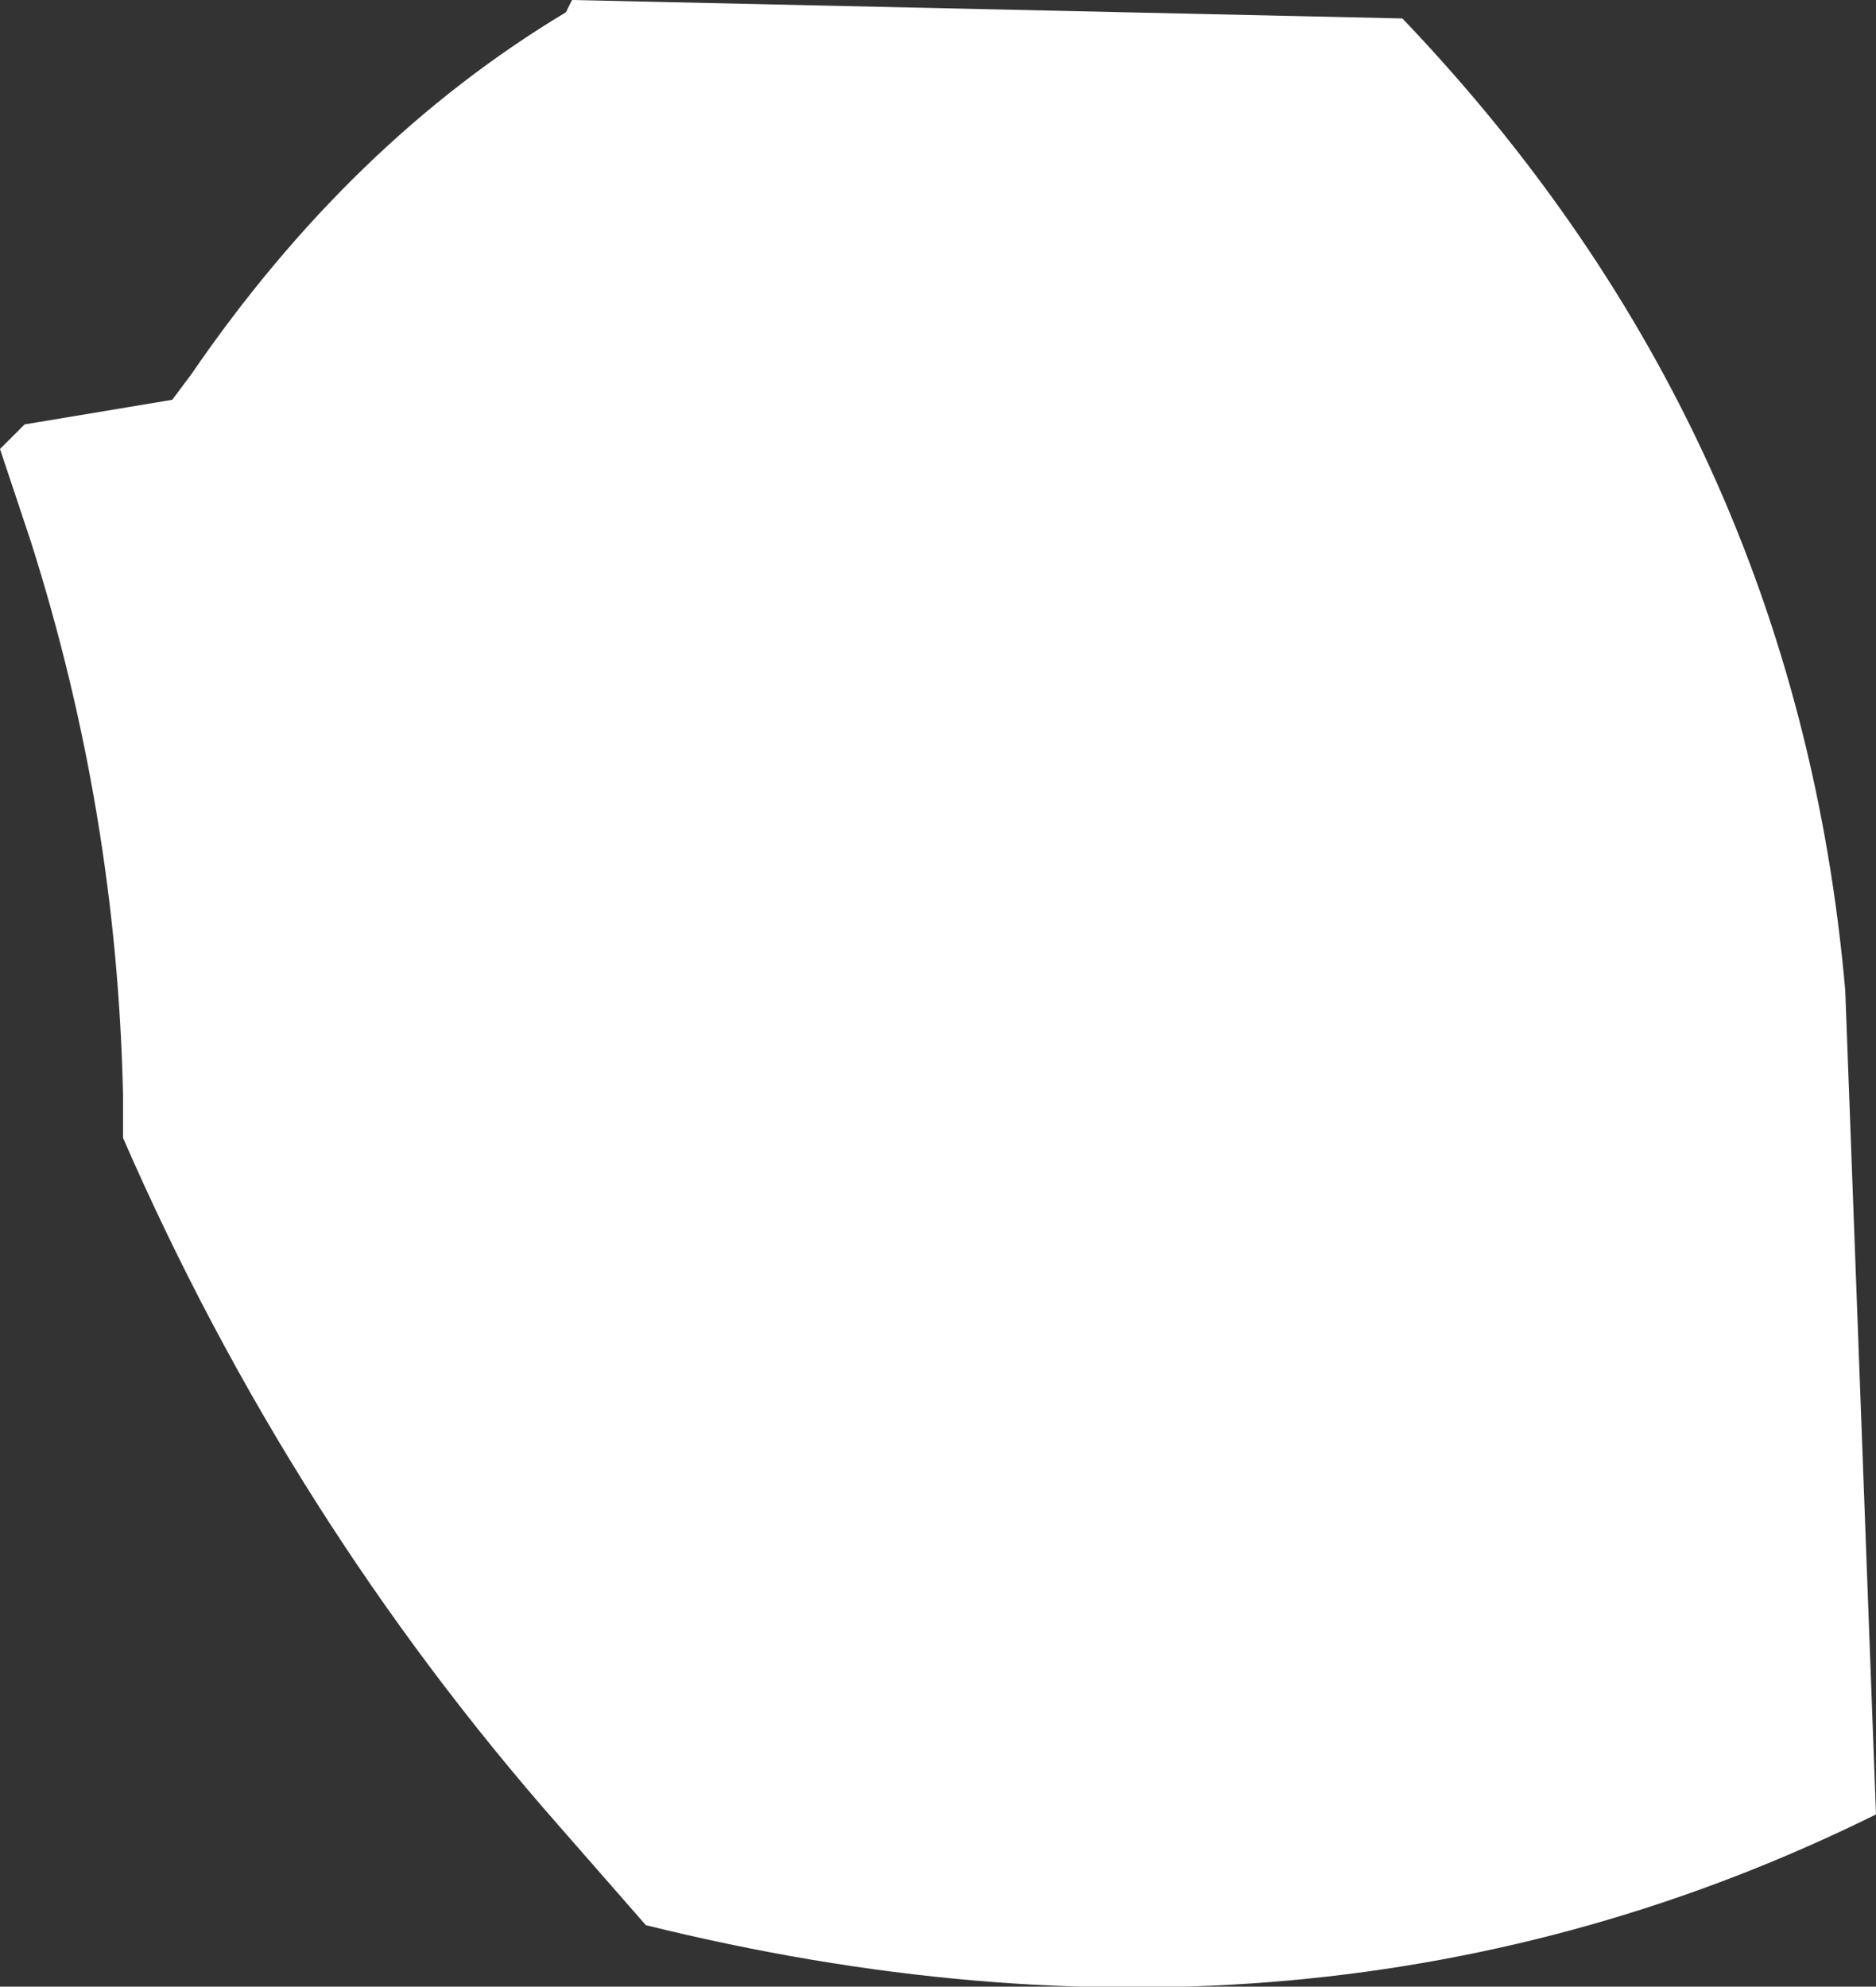 <?xml version="1.0" encoding="UTF-8" standalone="no"?>
<svg xmlns:xlink="http://www.w3.org/1999/xlink" height="16.15px" width="15.25px" xmlns="http://www.w3.org/2000/svg">
  <rect width="100%" height="100%" fill="#333333" stroke="none"/>
  <g transform="matrix(1.0, 0.0, 0.0, 1.0, 7.6, 8.1)">
    <path d="M7.4 -0.05 L7.65 6.65 Q3.1 8.9 -2.35 7.55 L-3.05 6.75 Q-5.25 4.25 -6.6 1.15 L-6.6 0.8 Q-6.65 -1.5 -7.35 -3.7 L-7.6 -4.45 -7.4 -4.65 -6.2 -4.85 -6.05 -5.05 Q-4.75 -6.95 -3.0 -8.0 L-2.95 -8.1 3.8 -7.95 Q7.0 -4.6 7.4 -0.05" fill="#ffffff" fill-rule="evenodd" stroke="none"/>
  </g>
</svg>
